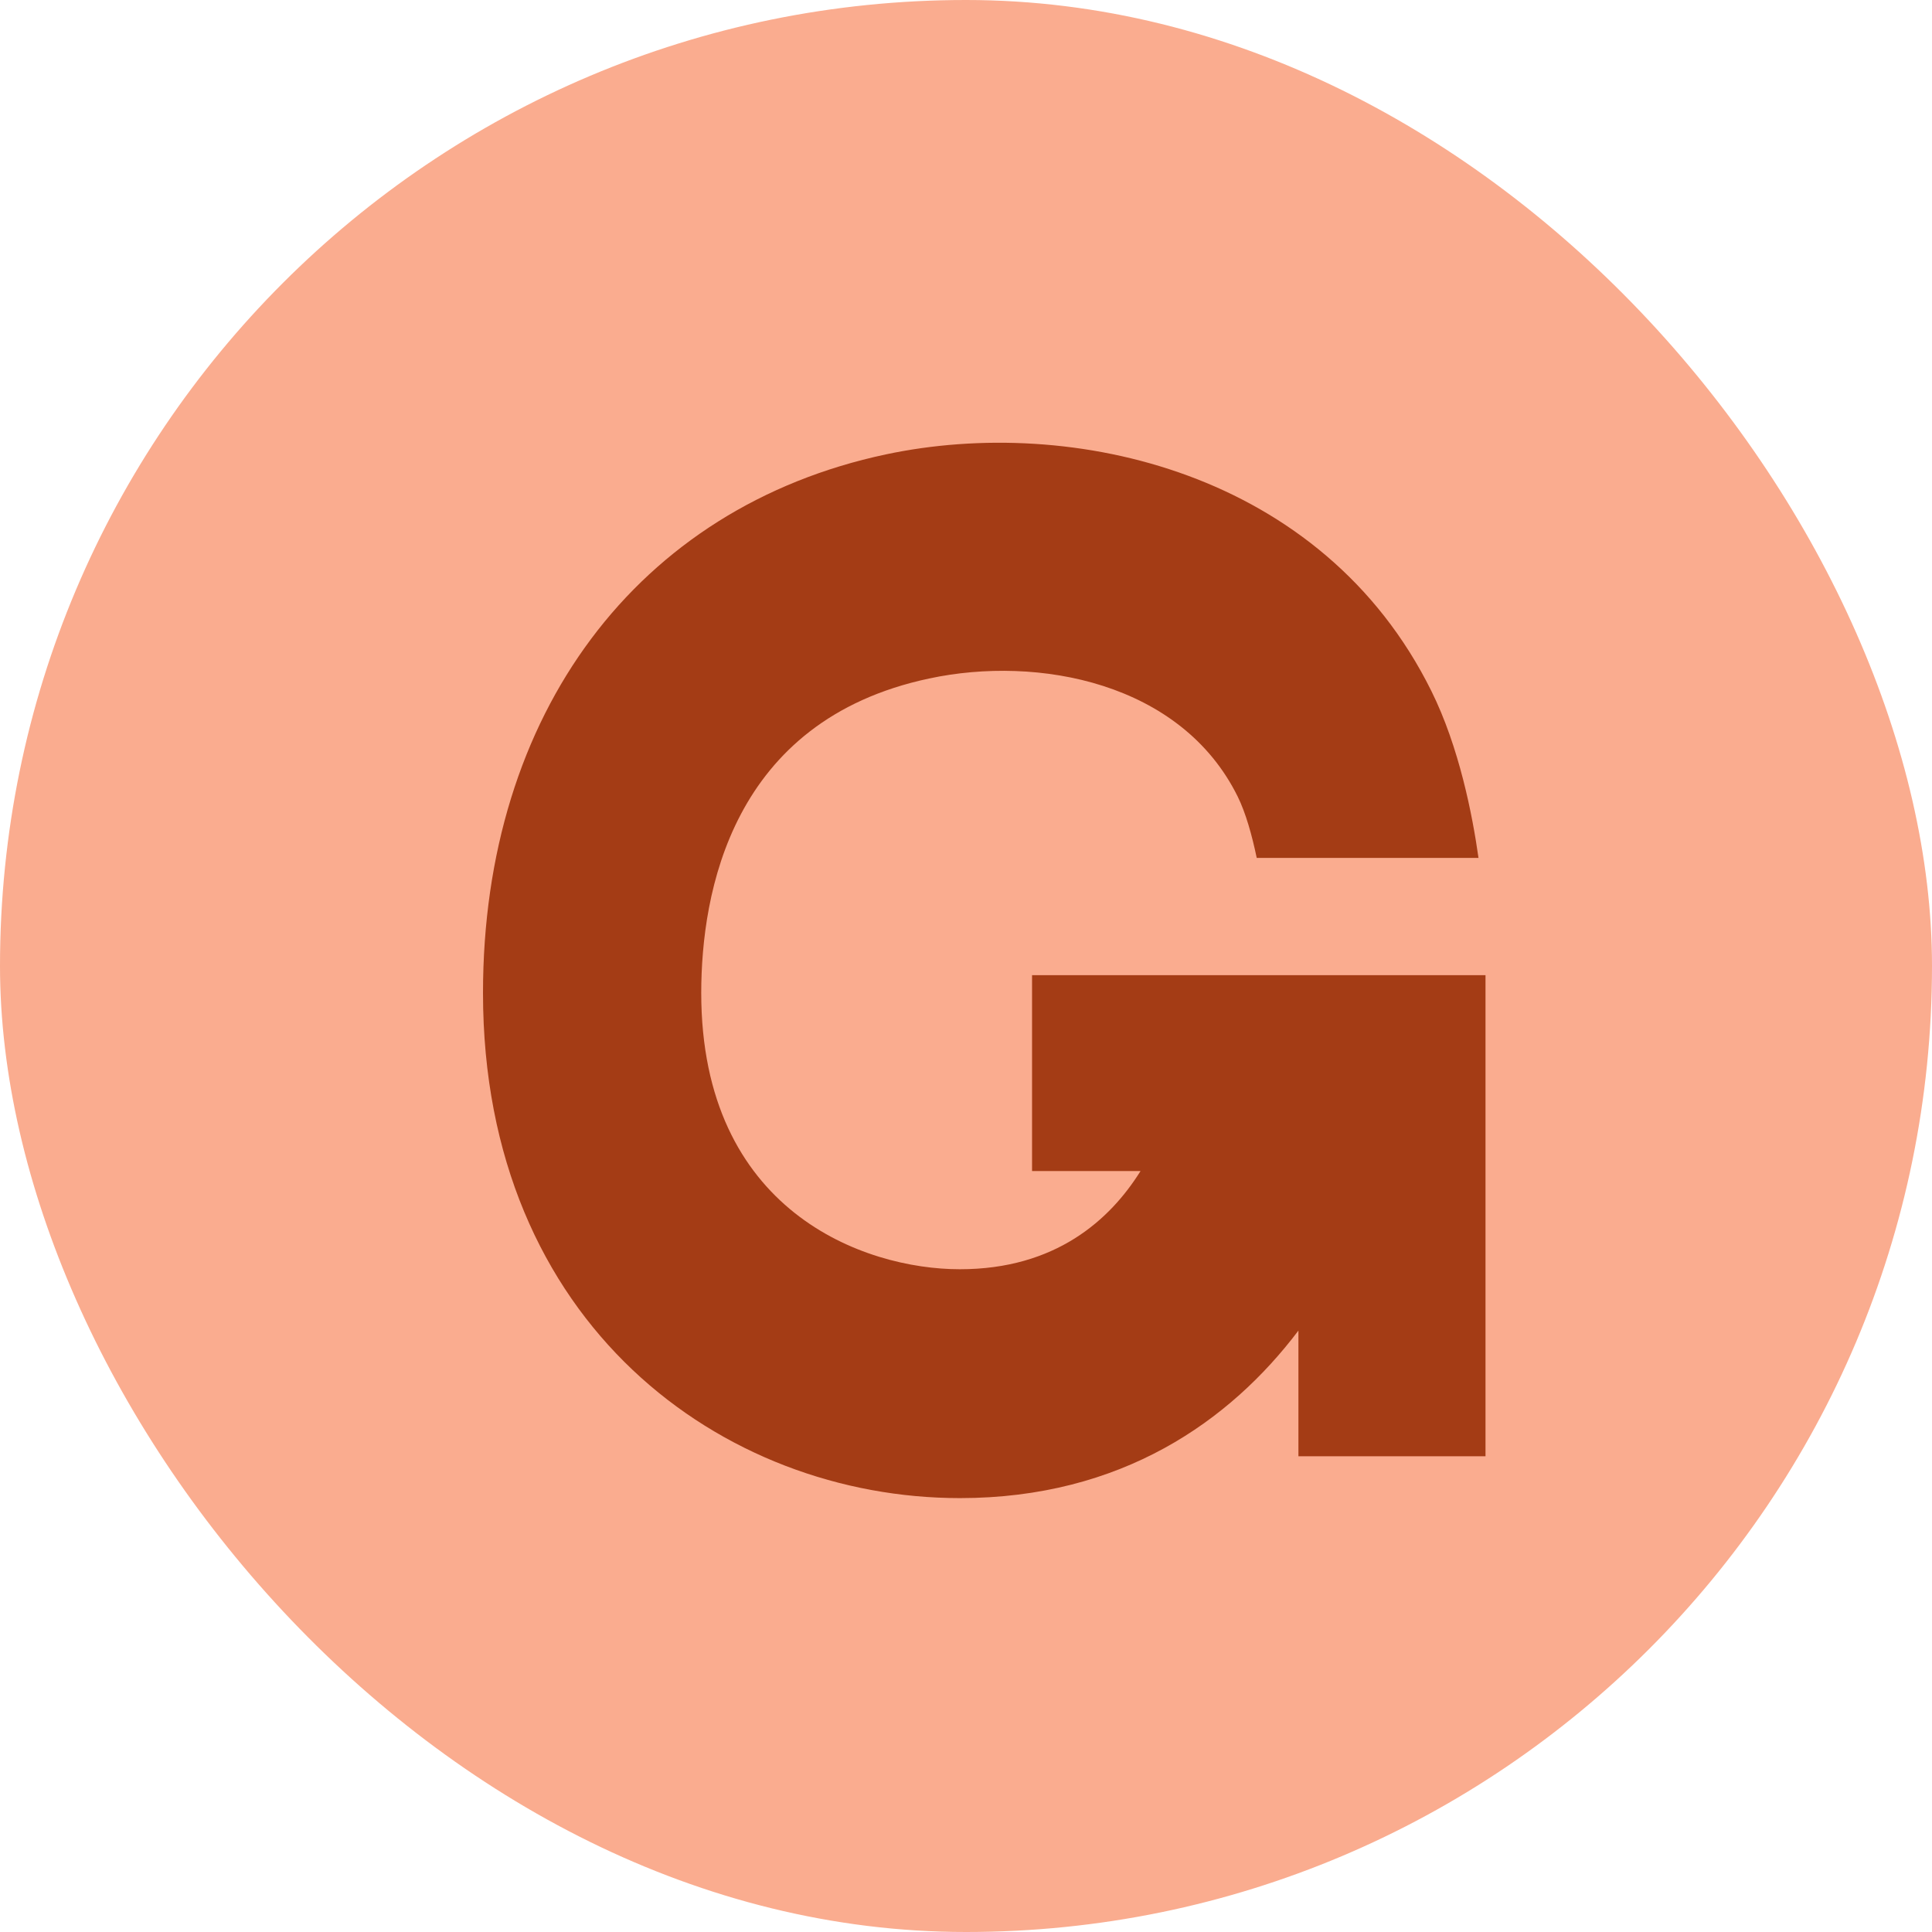 <svg width="48" height="48" viewBox="0 0 48 48" fill="none" xmlns="http://www.w3.org/2000/svg">
<rect width="48" height="48" rx="24" fill="#FAAC8F"/>
<path d="M25.641 29.095H28.336C27.578 30.308 26.226 31.534 23.847 31.534C21.461 31.534 17.422 30.087 17.422 24.666C17.425 22.198 18.16 17.901 23.085 16.857C25.792 16.278 29.344 16.951 30.748 19.786C30.949 20.191 31.108 20.759 31.223 21.315H36.733C36.583 20.251 36.254 18.564 35.562 17.168C32.864 11.721 26.643 10.305 22.006 11.29C15.834 12.604 12 17.73 12 24.67C12 32.909 17.961 37.22 23.849 37.22C27.863 37.22 30.561 35.305 32.259 33.058V36.18H36.907V24.228H25.641V29.095Z" fill="#A43C15"/>
</svg>
